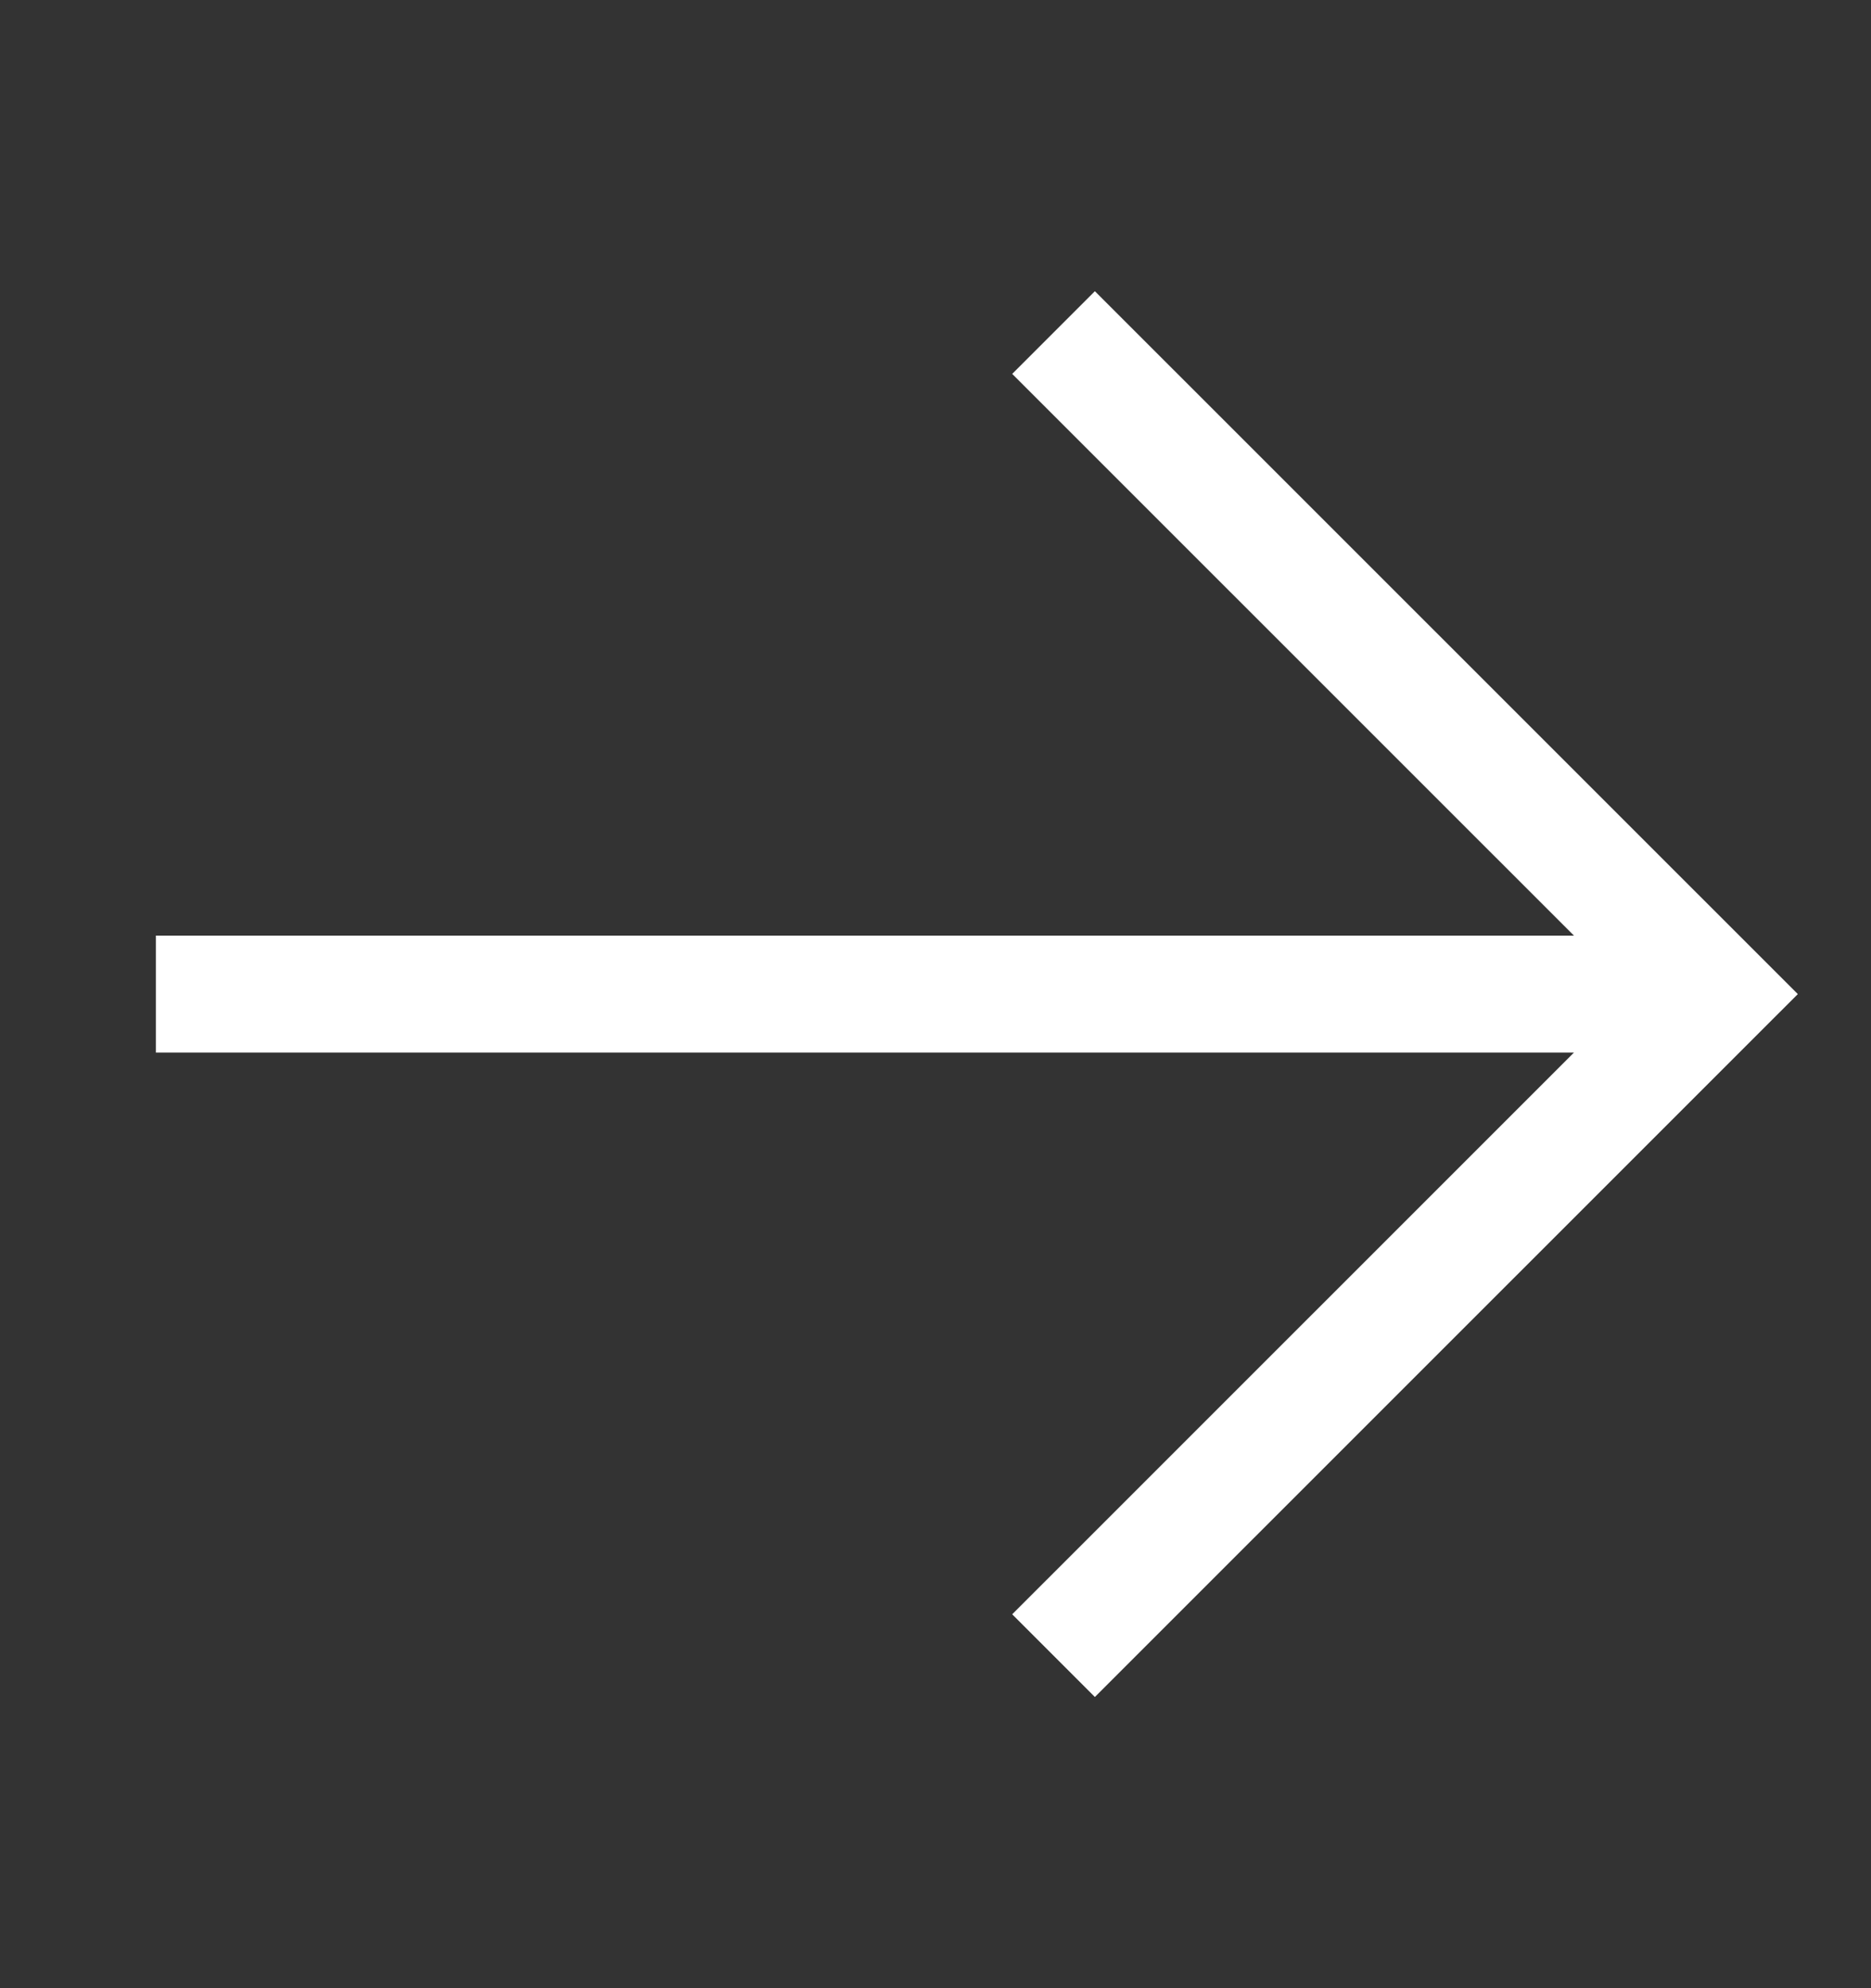 <svg width="16" height="17" viewBox="0 0 16 17" fill="none" xmlns="http://www.w3.org/2000/svg">
<rect x="0" y="0" width="16" height="17" fill="#333333" stroke="none"/>
<g clip-path="url(#clip0_15_2739)">
<path d="M9.363 3.197L14.667 8.5L9.363 13.803M1.333 8.5H14.667H1.333Z" stroke="white" stroke-linecap="square"/>
</g>
<defs>
<clipPath id="clip0_15_2739">
<rect width="16" height="16" fill="white" transform="translate(0 0.5)"/>
</clipPath>
</defs>
</svg>
